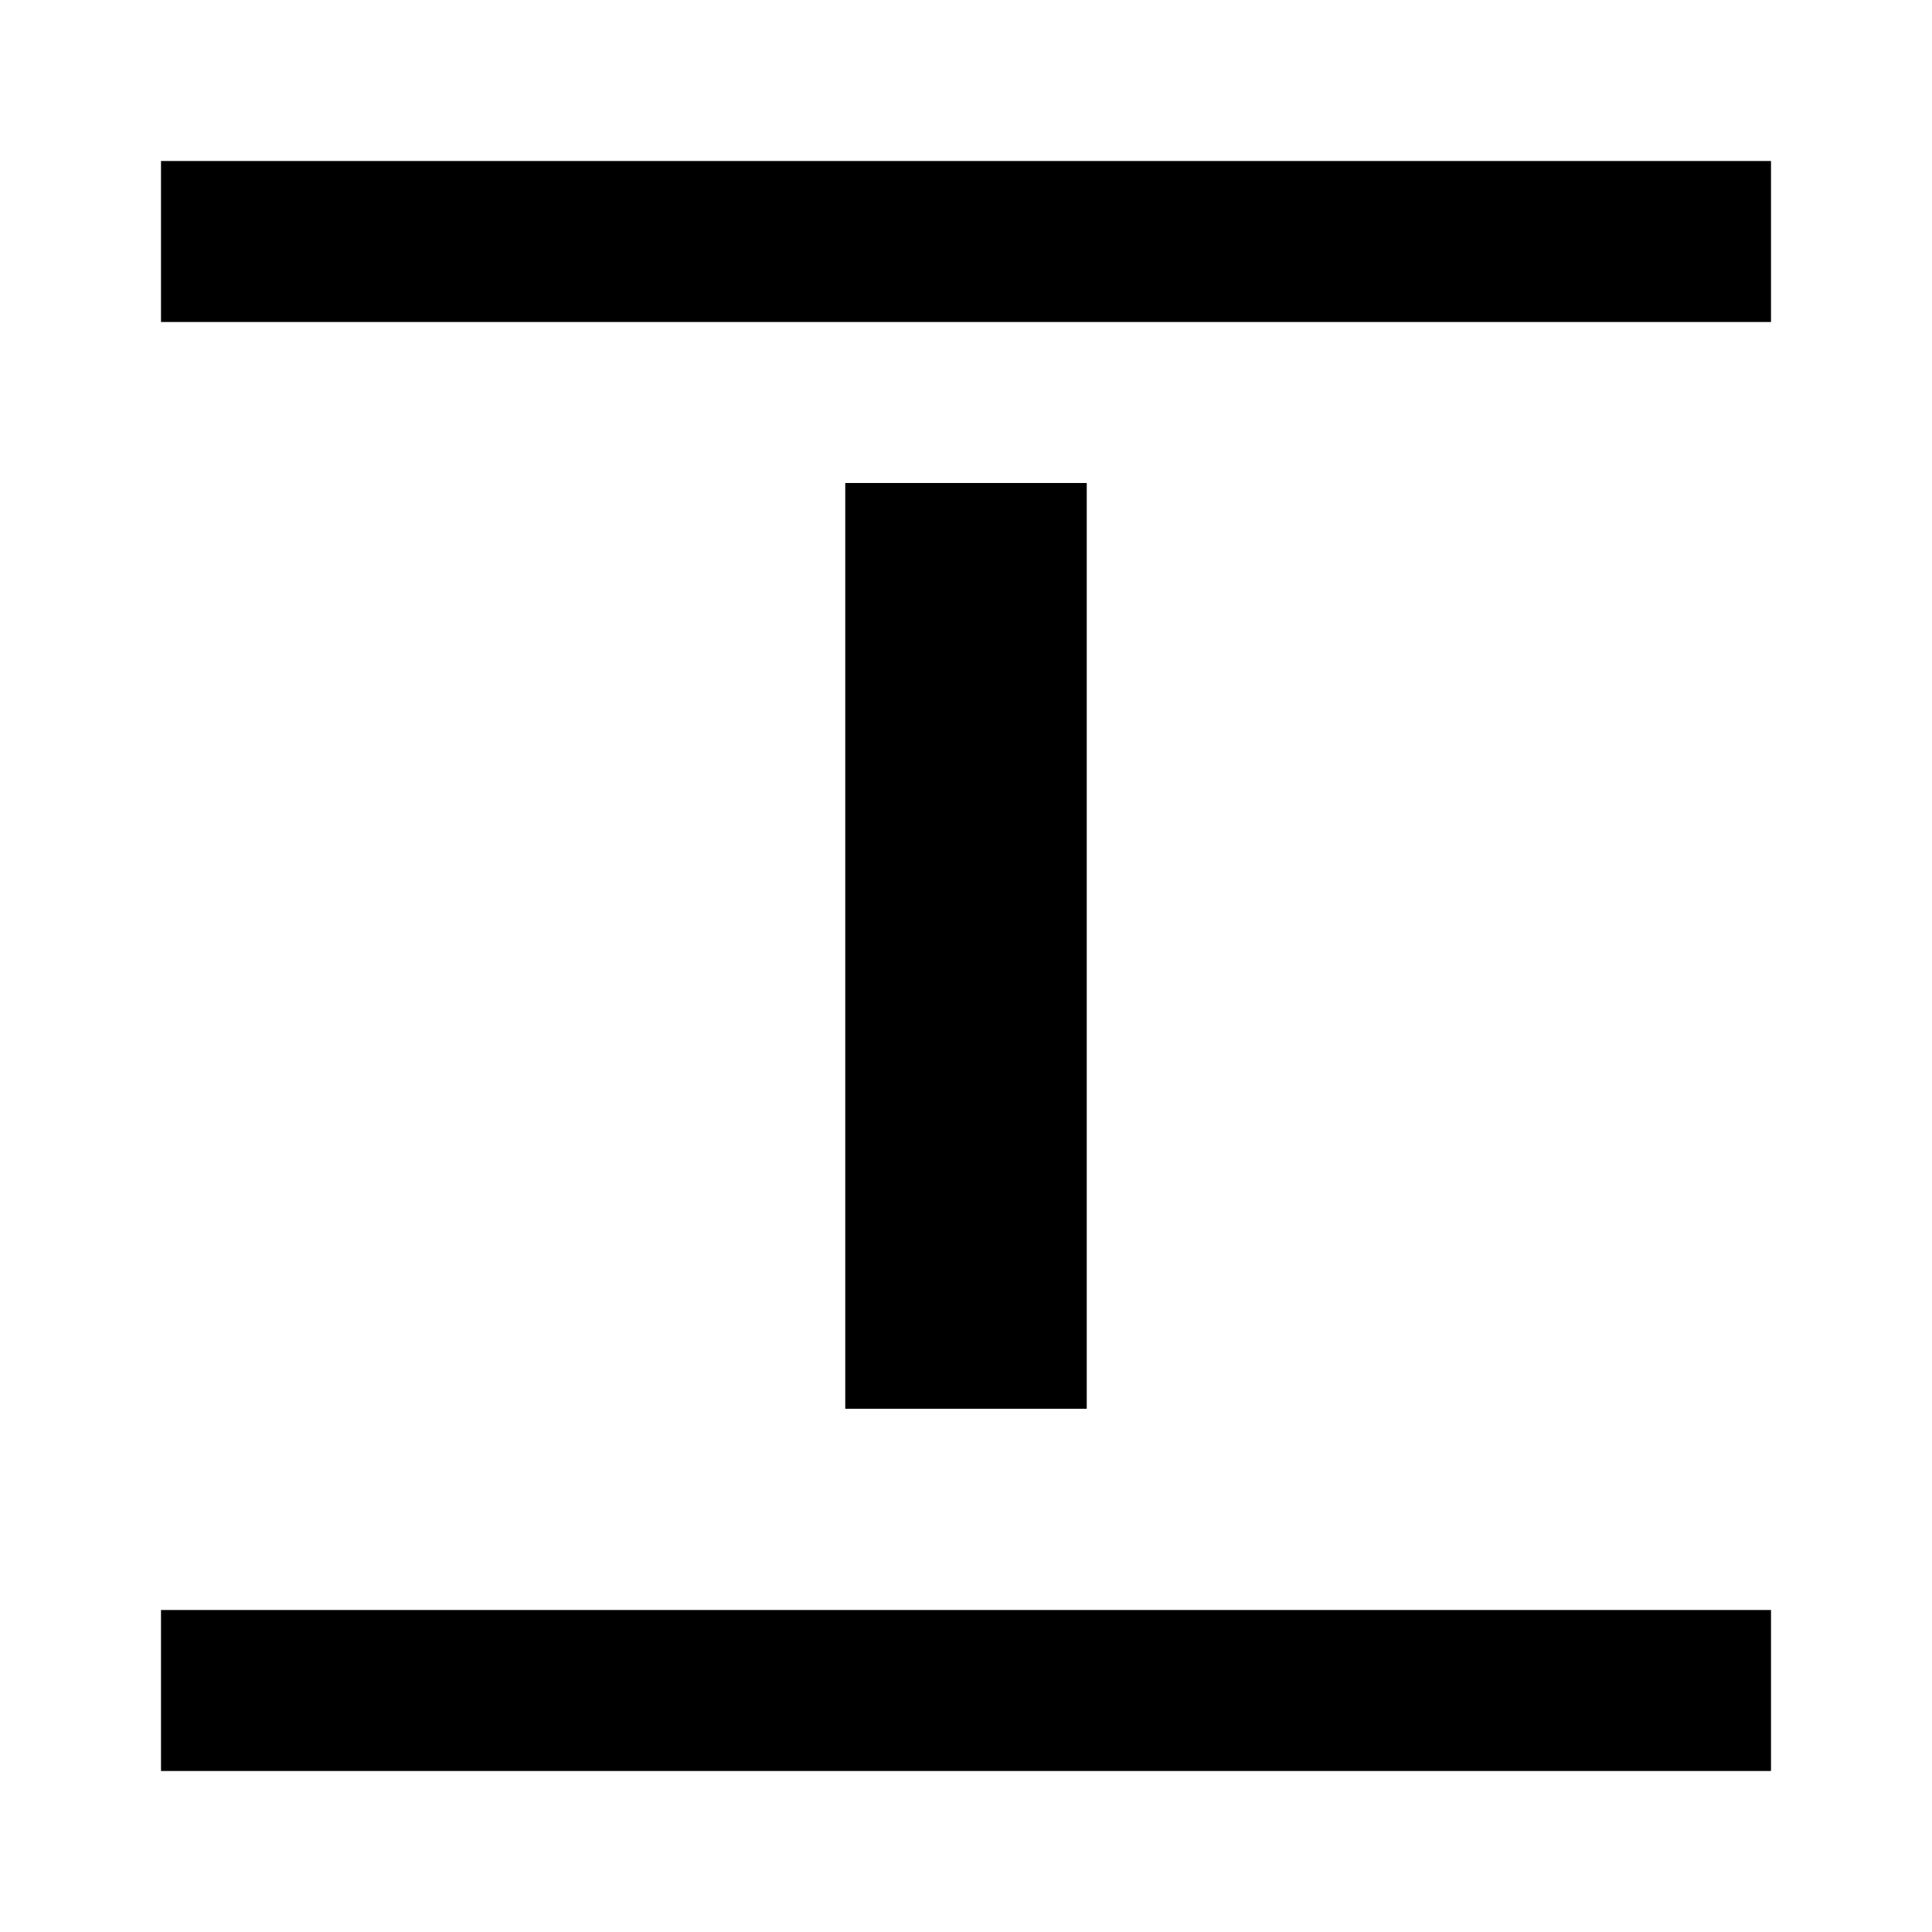 <?xml version="1.0" encoding="utf-8"?>
<!-- Generator: www.svgicons.com -->
<svg xmlns="http://www.w3.org/2000/svg" width="800" height="800" viewBox="0 0 24 24">
<path fill="currentColor" d="M2 4V2h20v2zm0 18v-2h20v2zm8.5-4.5V6h3v11.5z"/>
</svg>